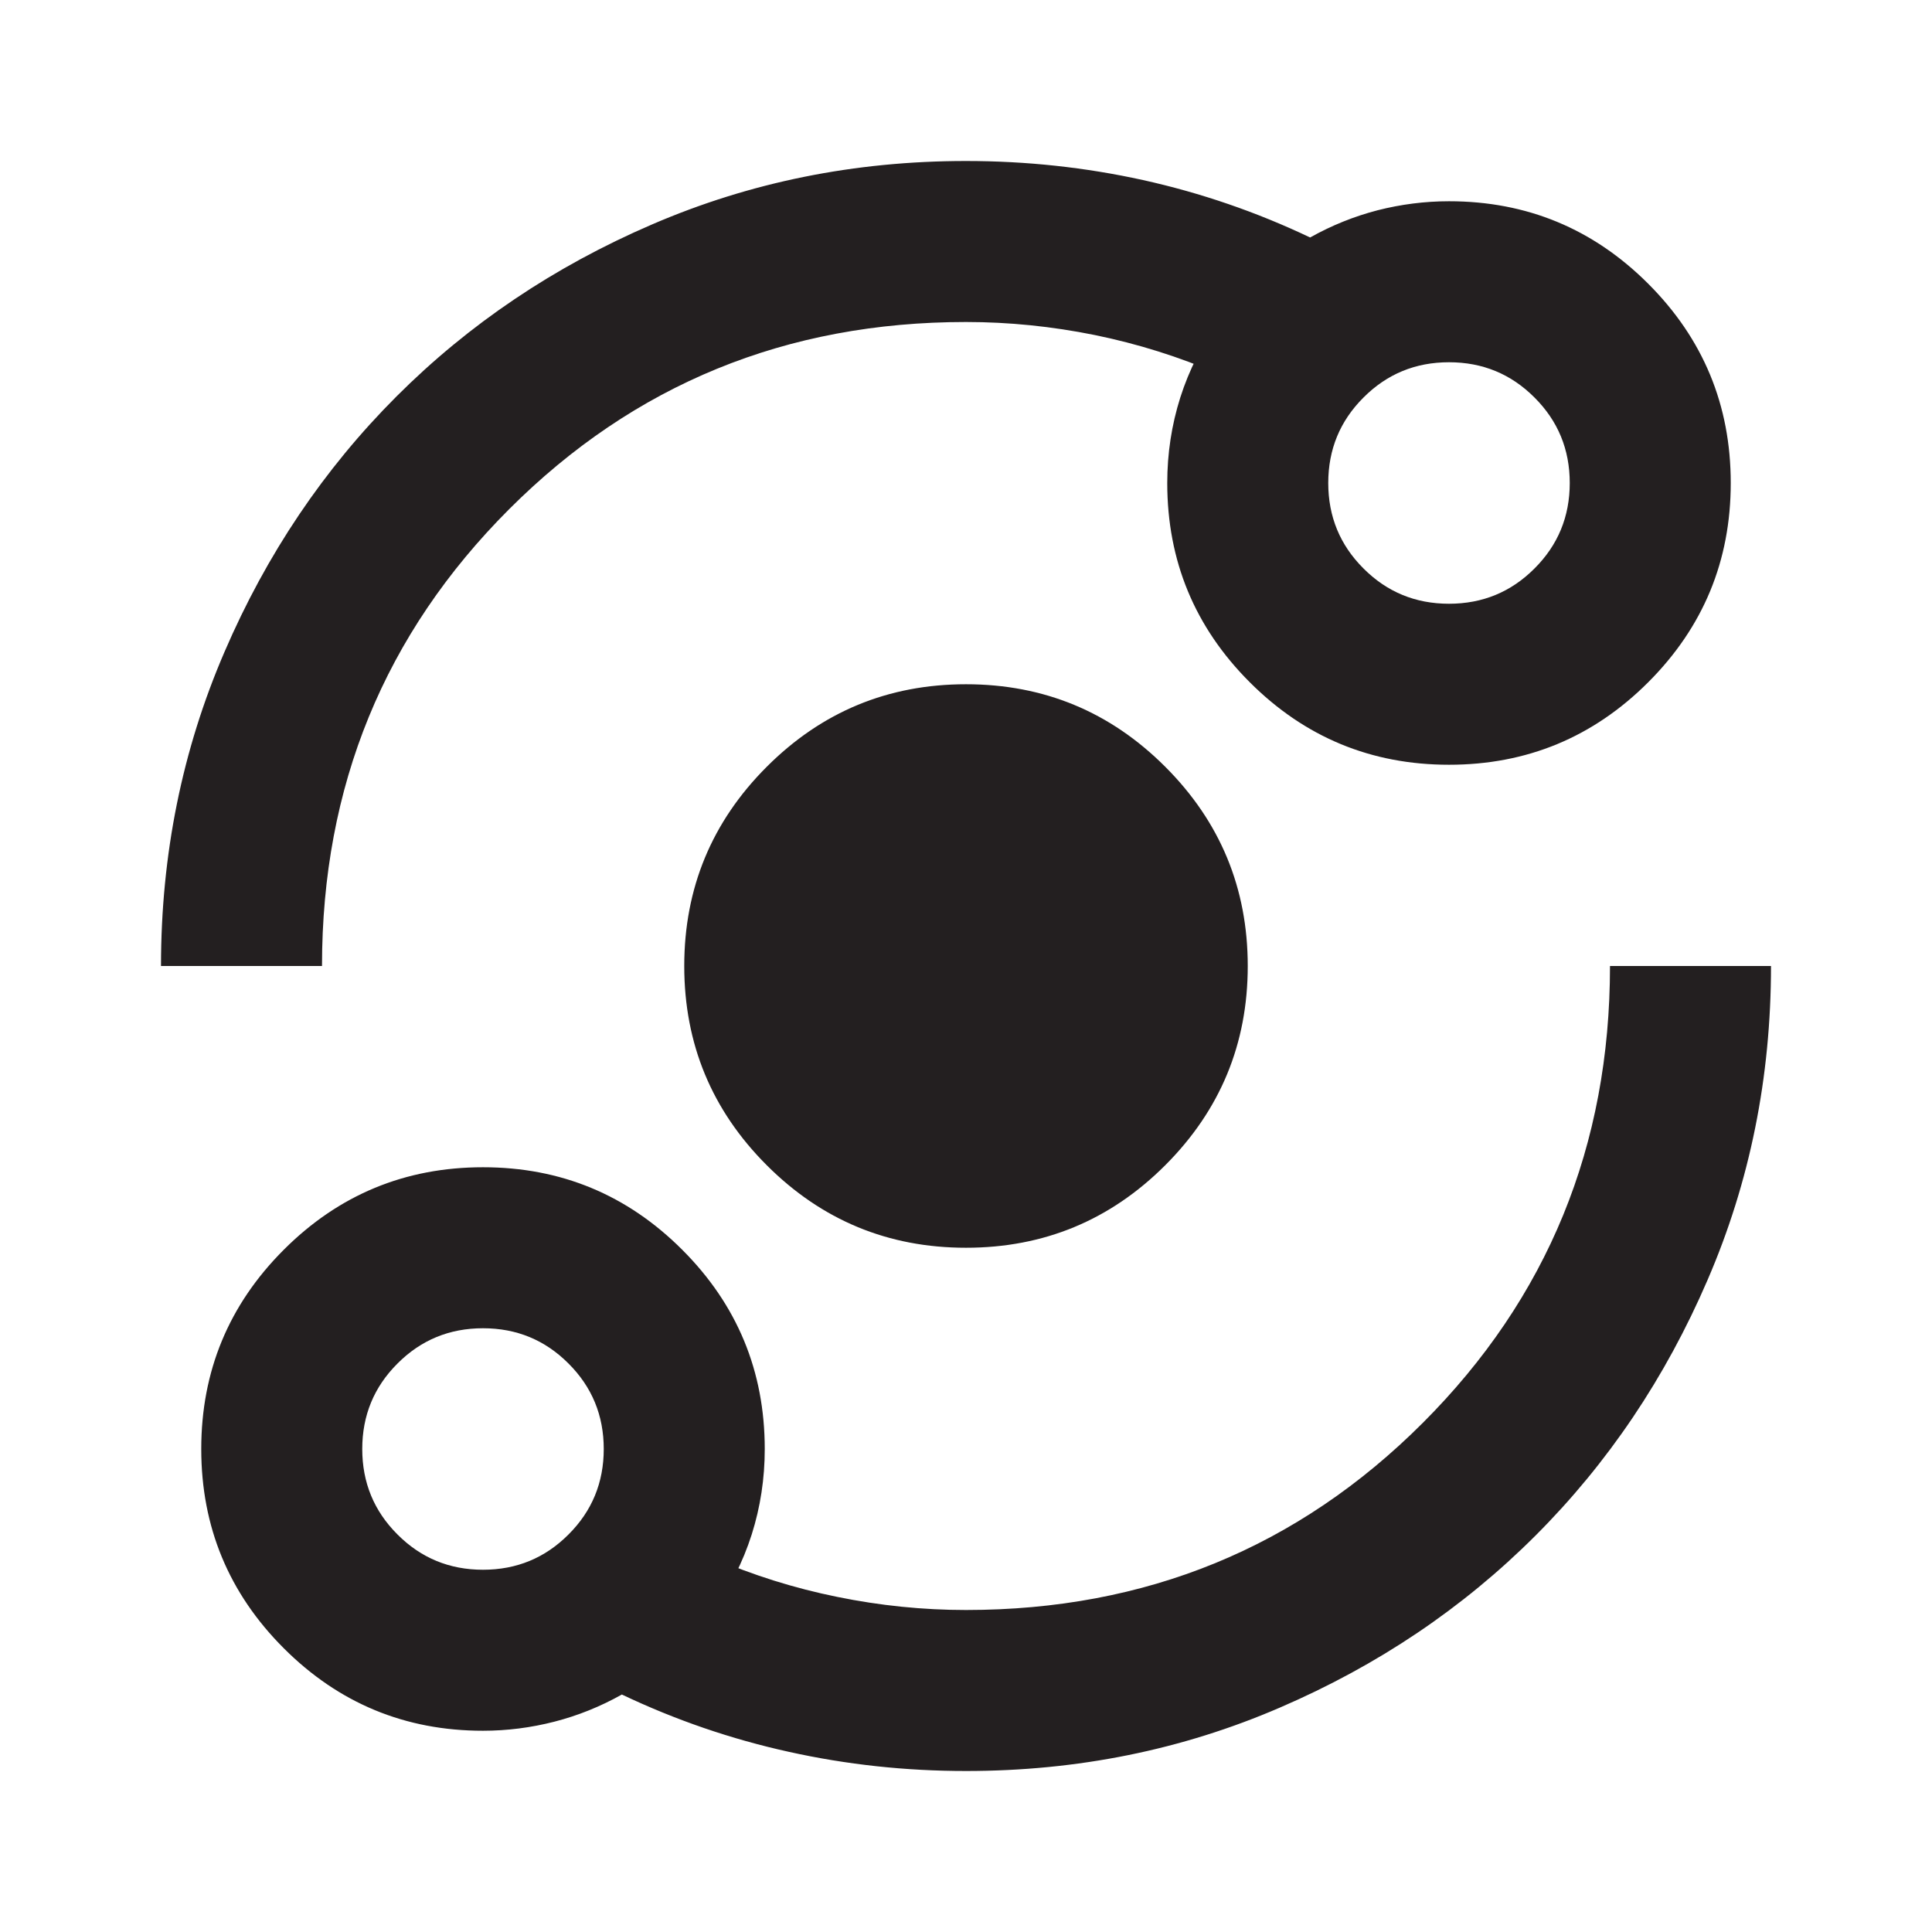 <svg width="24" height="24" viewBox="0 0 24 24" fill="none" xmlns="http://www.w3.org/2000/svg">
<mask id="mask0_2479_6013" style="mask-type:alpha" maskUnits="userSpaceOnUse" x="0" y="0" width="24" height="24">
<rect width="24" height="24" fill="#D9D9D9"/>
</mask>
<g mask="url(#mask0_2479_6013)">
<path d="M6 21.5C5.033 21.5 4.208 21.158 3.525 20.475C2.842 19.792 2.5 18.967 2.5 18C2.5 17.033 2.842 16.208 3.525 15.525C4.208 14.842 5.033 14.5 6 14.5C6.967 14.5 7.792 14.842 8.475 15.525C9.158 16.208 9.5 17.033 9.5 18C9.5 18.367 9.446 18.721 9.338 19.062C9.229 19.404 9.067 19.725 8.85 20.025V19.35C9.35 19.567 9.867 19.729 10.4 19.837C10.933 19.946 11.467 20 12 20C14.233 20 16.125 19.225 17.675 17.675C19.225 16.125 20 14.233 20 12H22C22 13.383 21.738 14.683 21.212 15.9C20.688 17.117 19.975 18.175 19.075 19.075C18.175 19.975 17.117 20.688 15.9 21.212C14.683 21.738 13.383 22 12 22C11.25 22 10.517 21.921 9.8 21.762C9.083 21.604 8.392 21.367 7.725 21.05C7.458 21.2 7.179 21.312 6.888 21.387C6.596 21.462 6.3 21.5 6 21.5ZM6 19.5C6.417 19.5 6.771 19.354 7.062 19.062C7.354 18.771 7.5 18.417 7.5 18C7.5 17.583 7.354 17.229 7.062 16.938C6.771 16.646 6.417 16.5 6 16.5C5.583 16.5 5.229 16.646 4.938 16.938C4.646 17.229 4.5 17.583 4.5 18C4.5 18.417 4.646 18.771 4.938 19.062C5.229 19.354 5.583 19.5 6 19.5ZM12 15.5C11.033 15.5 10.208 15.158 9.525 14.475C8.842 13.792 8.5 12.967 8.5 12C8.5 11.033 8.842 10.208 9.525 9.525C10.208 8.842 11.033 8.5 12 8.5C12.967 8.5 13.792 8.842 14.475 9.525C15.158 10.208 15.5 11.033 15.5 12C15.5 12.967 15.158 13.792 14.475 14.475C13.792 15.158 12.967 15.5 12 15.5ZM2 12C2 10.617 2.263 9.317 2.788 8.1C3.312 6.883 4.025 5.825 4.925 4.925C5.825 4.025 6.883 3.312 8.1 2.788C9.317 2.263 10.617 2 12 2C12.75 2 13.483 2.079 14.2 2.237C14.917 2.396 15.608 2.633 16.275 2.95C16.542 2.8 16.821 2.688 17.113 2.612C17.404 2.538 17.7 2.5 18 2.5C18.967 2.5 19.792 2.842 20.475 3.525C21.158 4.208 21.5 5.033 21.5 6C21.5 6.967 21.158 7.792 20.475 8.475C19.792 9.158 18.967 9.5 18 9.5C17.033 9.5 16.208 9.158 15.525 8.475C14.842 7.792 14.5 6.967 14.5 6C14.5 5.633 14.554 5.279 14.662 4.938C14.771 4.596 14.933 4.275 15.15 3.975V4.65C14.65 4.433 14.133 4.271 13.6 4.162C13.067 4.054 12.533 4 12 4C9.767 4 7.875 4.775 6.325 6.325C4.775 7.875 4 9.767 4 12H2ZM18 7.5C18.417 7.5 18.771 7.354 19.062 7.062C19.354 6.771 19.5 6.417 19.5 6C19.5 5.583 19.354 5.229 19.062 4.938C18.771 4.646 18.417 4.5 18 4.5C17.583 4.5 17.229 4.646 16.938 4.938C16.646 5.229 16.5 5.583 16.5 6C16.5 6.417 16.646 6.771 16.938 7.062C17.229 7.354 17.583 7.5 18 7.5Z" fill="#231F20"/>
</g>
</svg>
